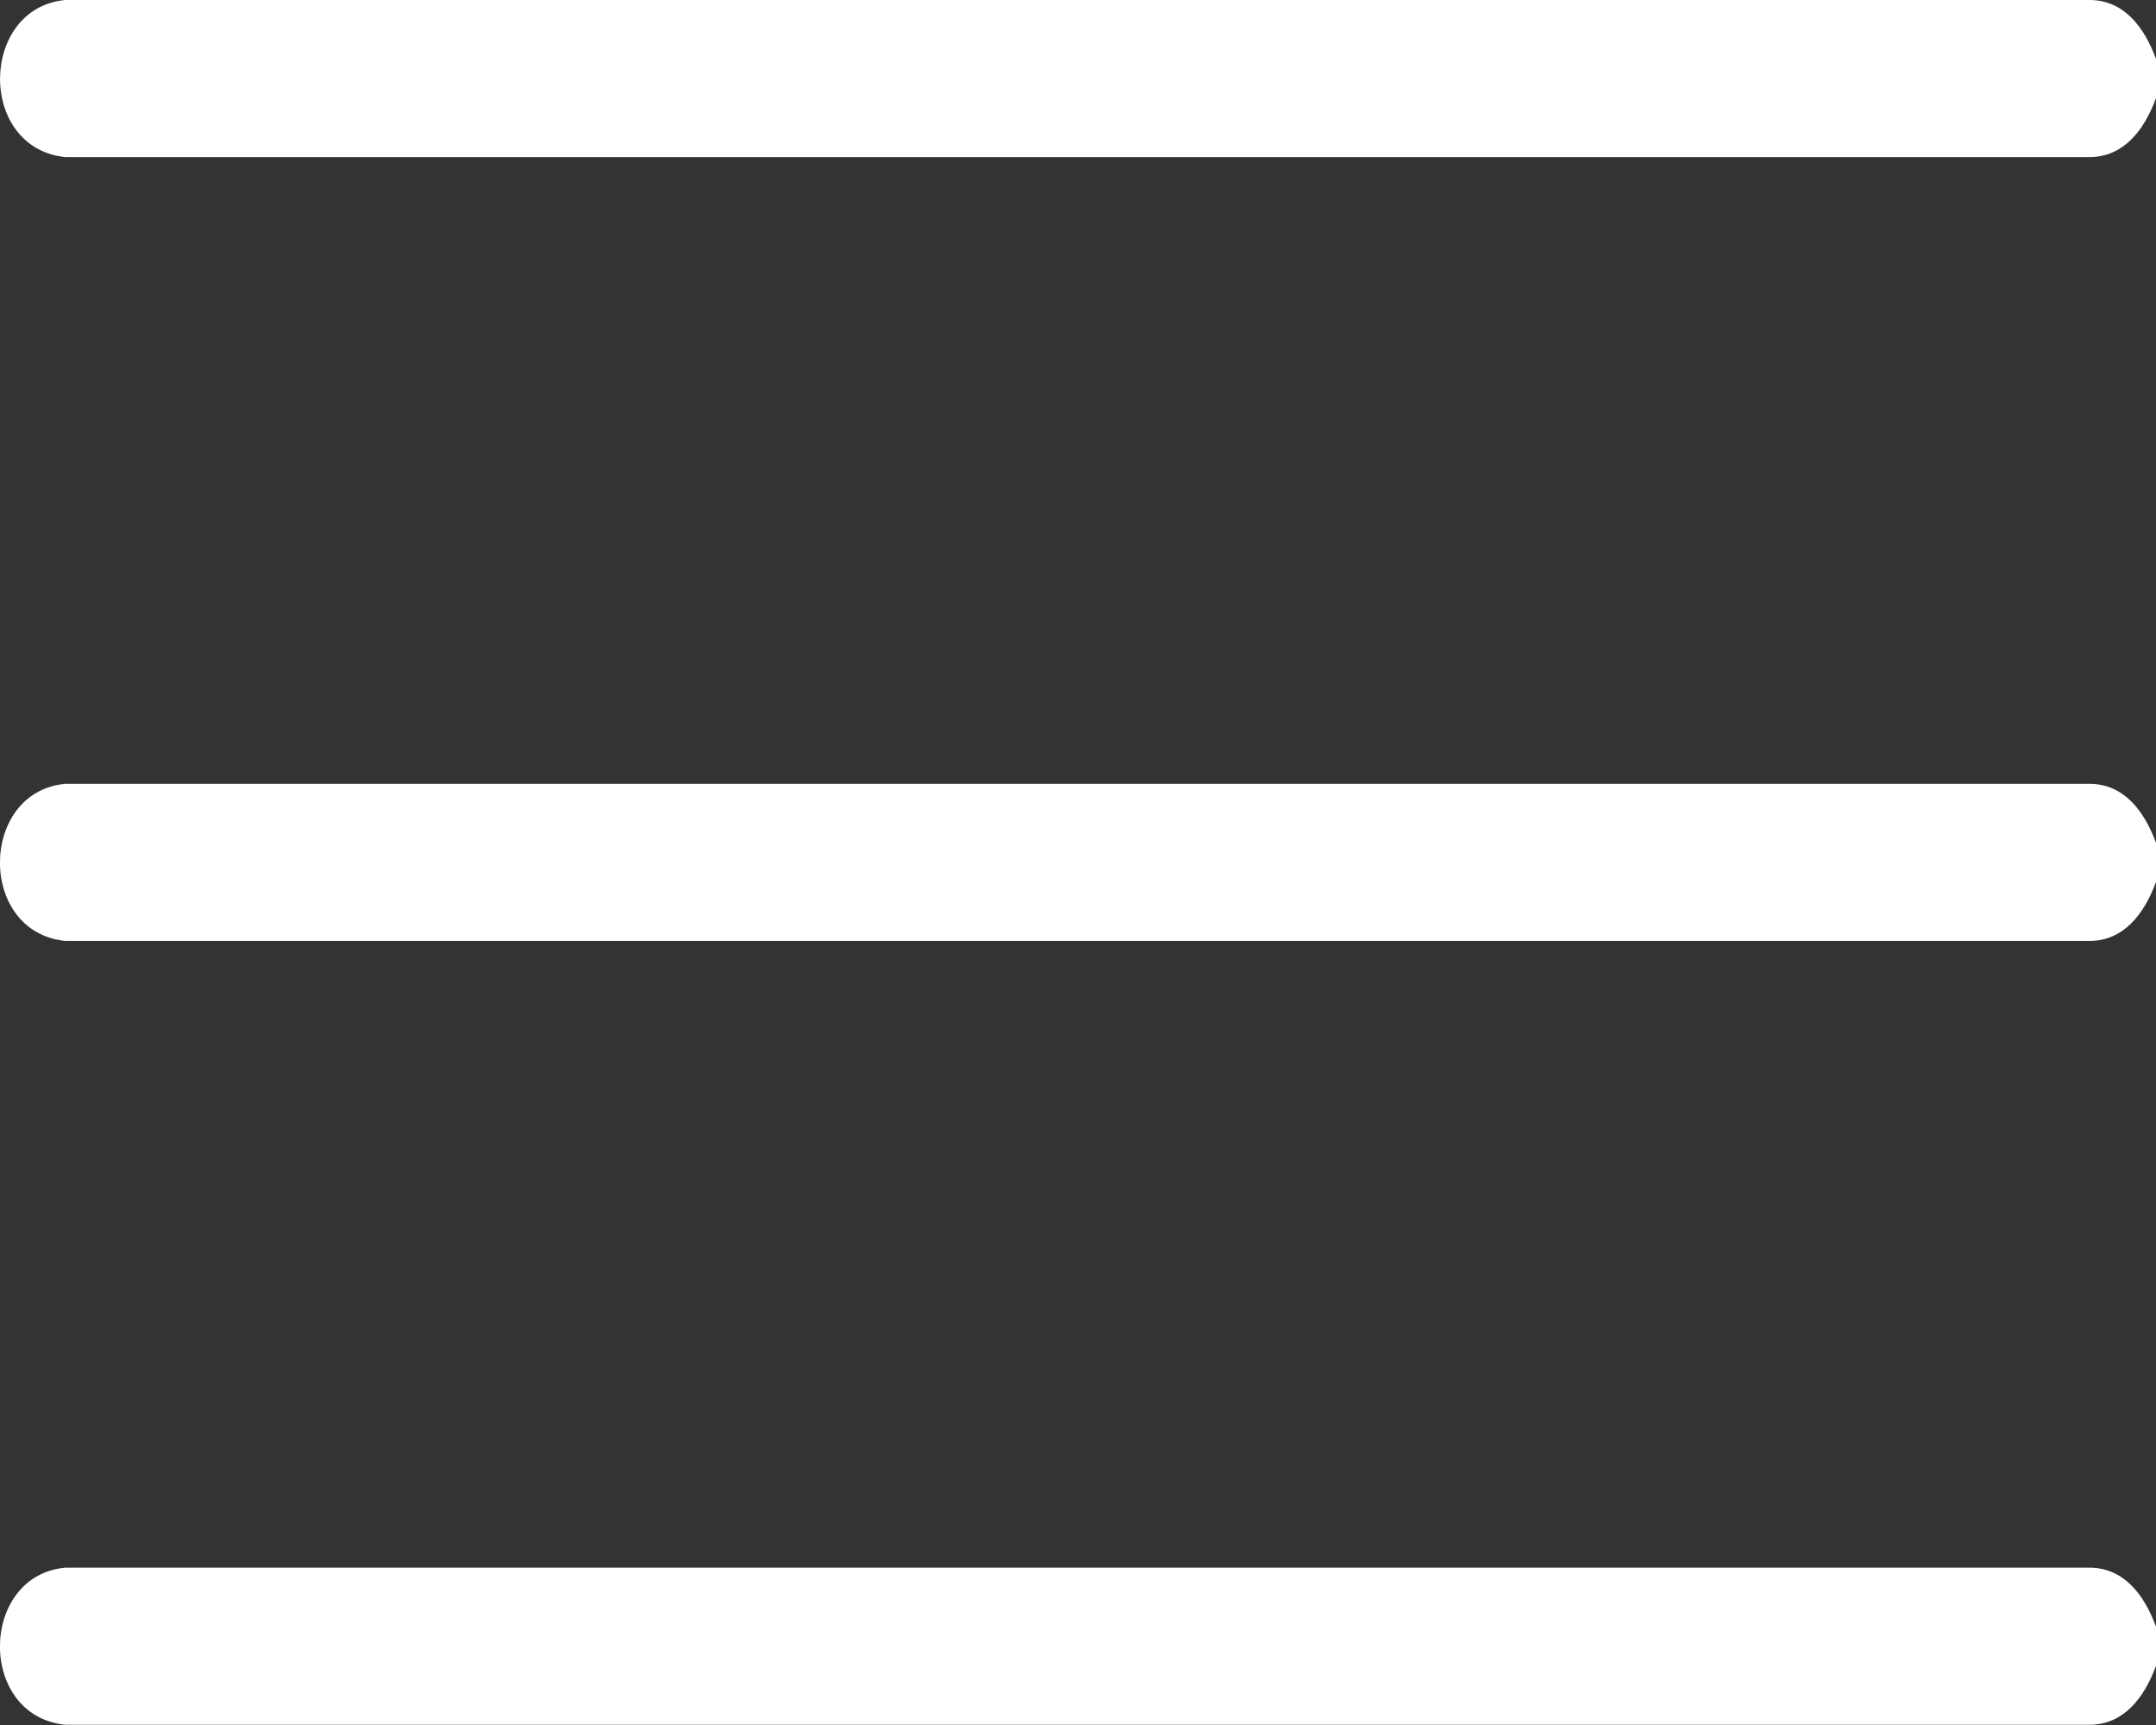 <svg xmlns="http://www.w3.org/2000/svg" width="40" height="32" viewBox="0 0 40 32" fill="none"><rect x="0" y="0" width="40" height="32" fill="#333333" stroke="none"/><g clip-path="url(#clip0_1_137)"><path d="M40 1.094V1.82C39.778 2.424 39.4 2.899 38.793 2.914H1.211C-0.424 2.746 -0.381 0.149 1.211 0H38.793C39.404 0.016 39.778 0.49 40 1.094Z" fill="white"></path><path d="M40 15.635V16.361C39.777 16.965 39.4 17.44 38.793 17.455H1.21C-0.425 17.287 -0.384 14.686 1.21 14.541H38.793C39.403 14.556 39.777 15.031 40 15.635Z" fill="white"></path><path d="M40 30.176V30.902C39.777 31.506 39.4 31.98 38.793 31.996H1.21C-0.425 31.827 -0.384 29.227 1.21 29.082H38.793C39.403 29.097 39.777 29.572 40 30.176Z" fill="white"></path></g><defs><clipPath id="clip0_1_137"><rect width="40" height="32" fill="white"></rect></clipPath></defs></svg>